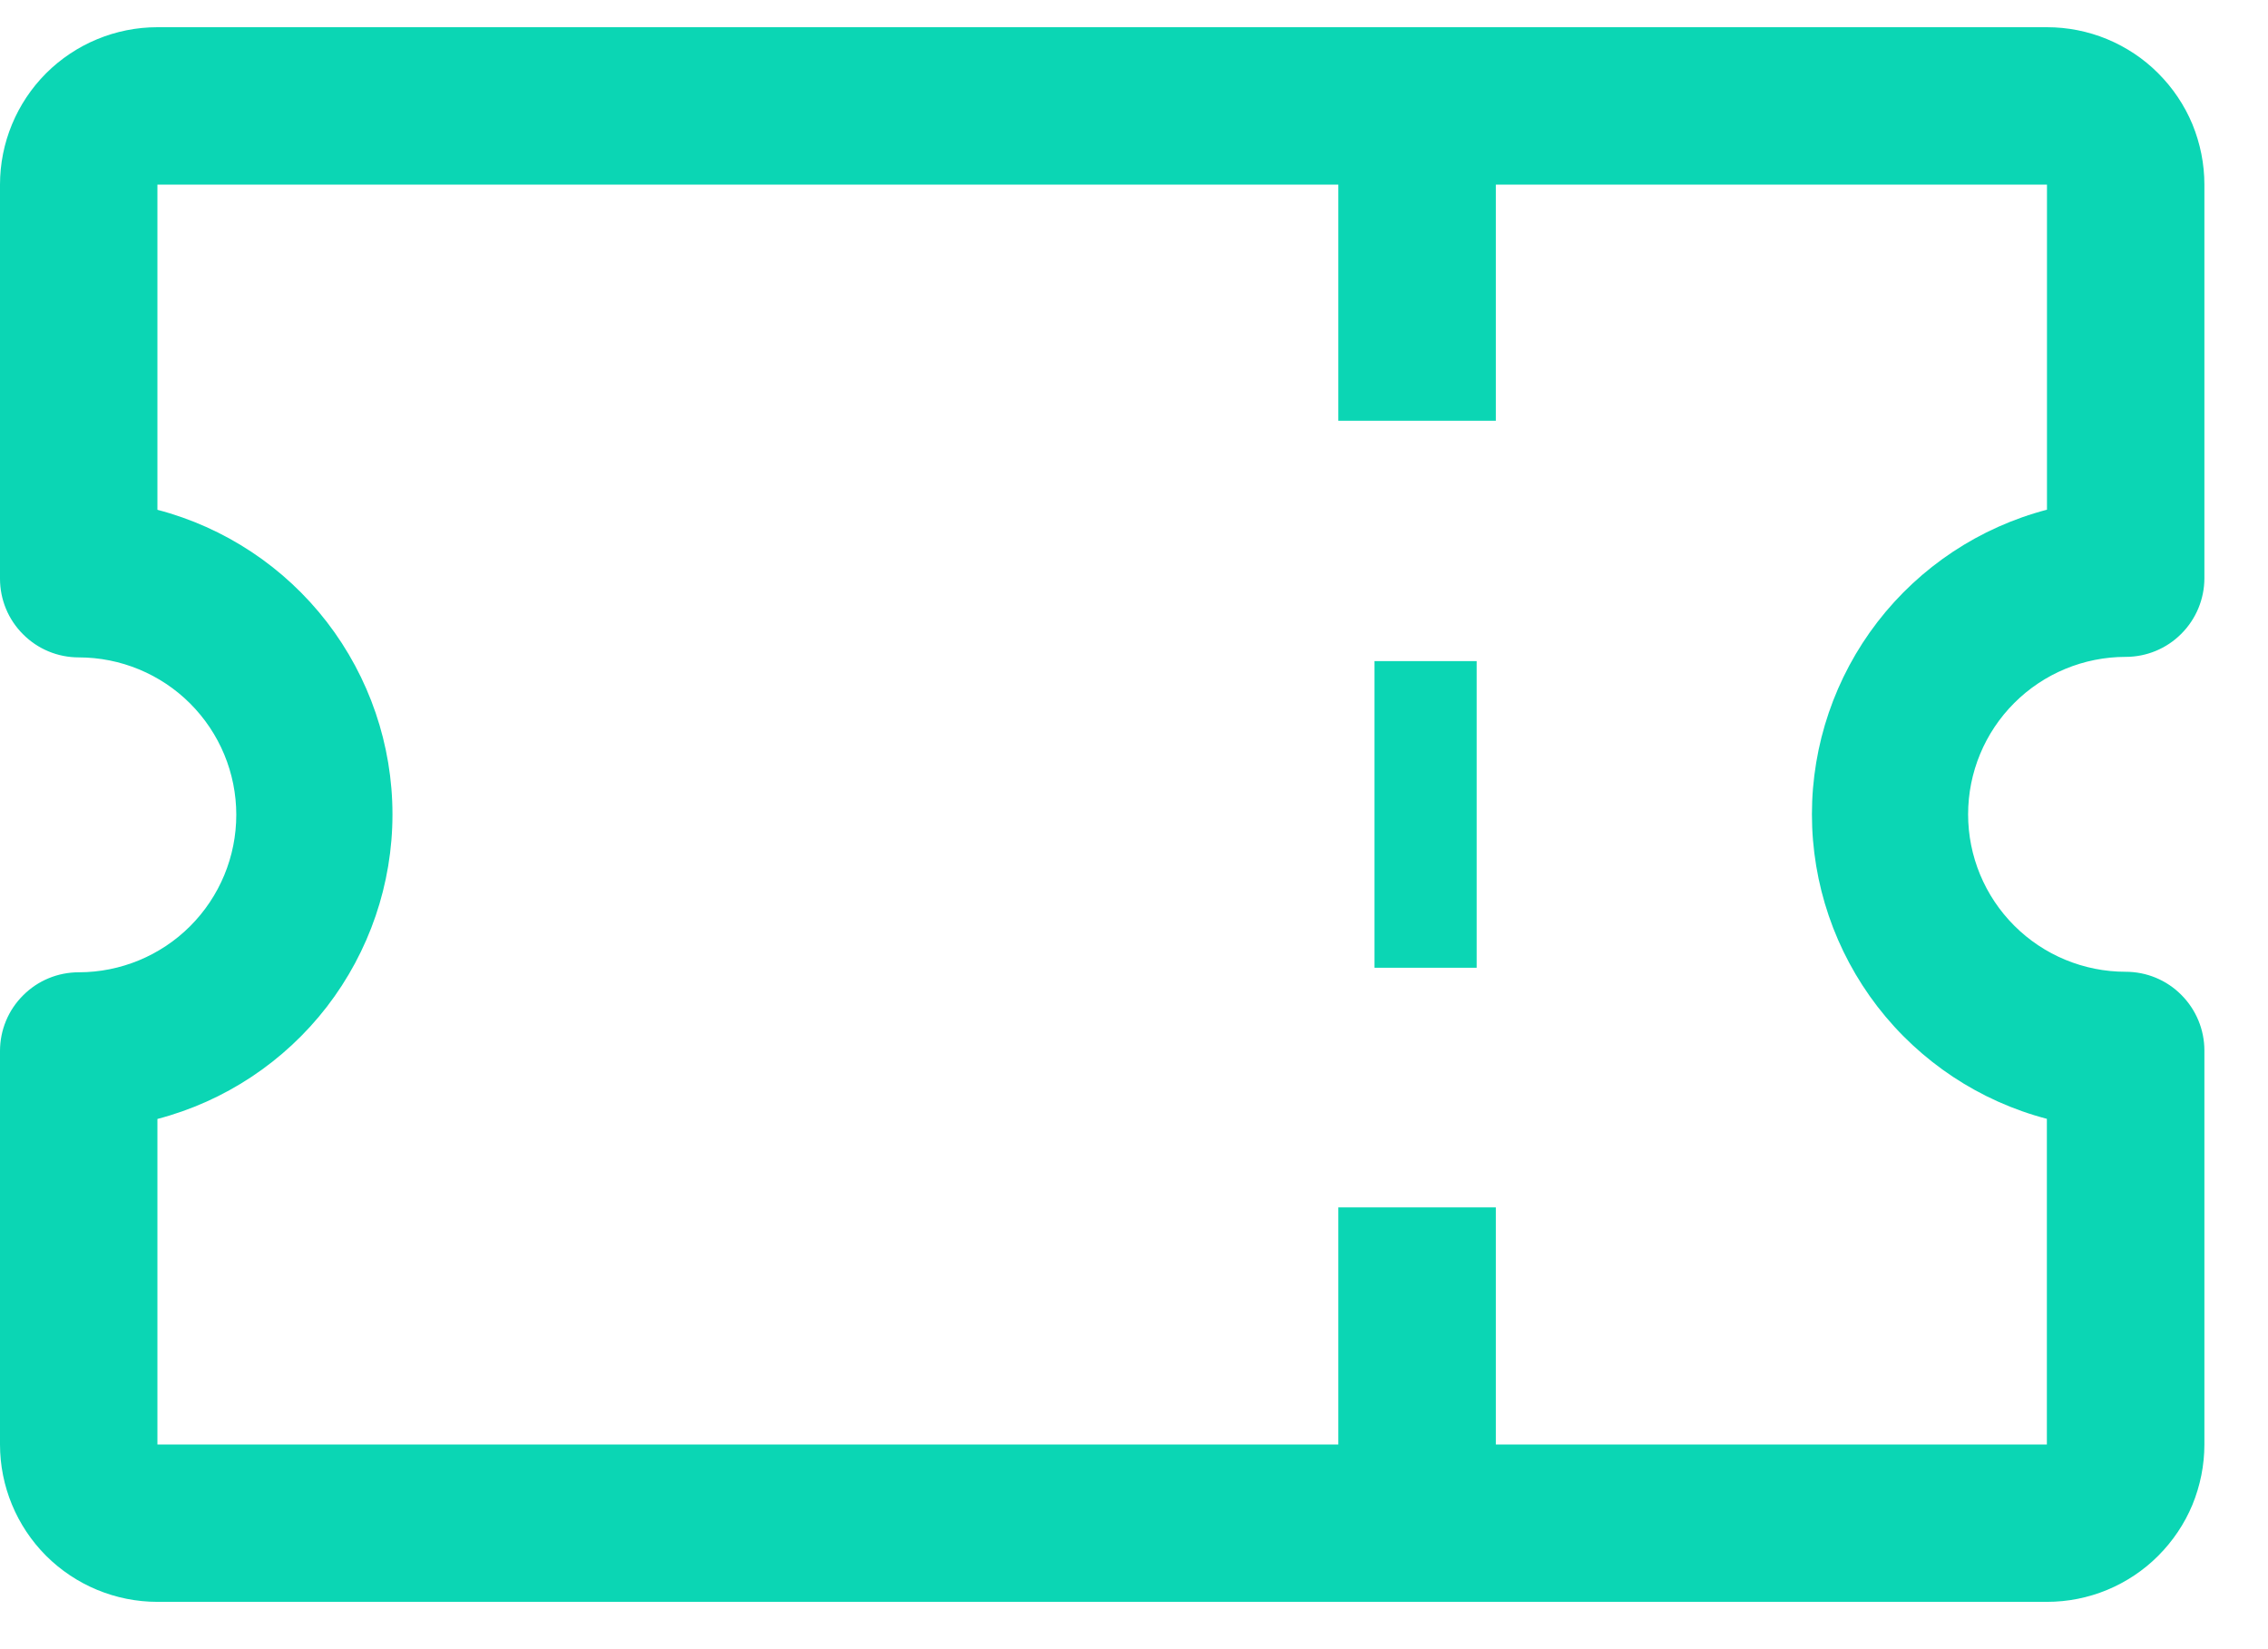 <svg width="22" height="16" viewBox="0 0 22 16" fill="none" xmlns="http://www.w3.org/2000/svg">
<path d="M20.619 6.373C20.822 6.373 21.016 6.293 21.159 6.149C21.302 6.006 21.383 5.812 21.383 5.609V1.791C21.383 1.59 21.343 1.392 21.267 1.206C21.19 1.021 21.077 0.853 20.935 0.711C20.794 0.569 20.625 0.457 20.44 0.38C20.254 0.303 20.056 0.264 19.855 0.264H1.527C1.122 0.264 0.734 0.425 0.447 0.711C0.161 0.998 0 1.386 0 1.791V5.614C0 5.817 0.08 6.011 0.224 6.154C0.367 6.298 0.561 6.378 0.764 6.378C1.169 6.378 1.558 6.539 1.844 6.825C2.131 7.112 2.292 7.5 2.292 7.905C2.292 8.311 2.131 8.699 1.844 8.986C1.558 9.272 1.169 9.433 0.764 9.433C0.561 9.433 0.367 9.513 0.224 9.657C0.08 9.8 0 9.994 0 10.197V14.014C0 14.419 0.161 14.807 0.447 15.094C0.734 15.38 1.122 15.541 1.527 15.541H19.855C20.056 15.541 20.254 15.502 20.44 15.425C20.625 15.348 20.794 15.236 20.935 15.094C21.077 14.952 21.19 14.784 21.267 14.599C21.343 14.413 21.383 14.215 21.383 14.014V10.192C21.383 9.989 21.302 9.795 21.159 9.652C21.016 9.508 20.822 9.428 20.619 9.428C20.214 9.428 19.825 9.267 19.539 8.981C19.252 8.694 19.091 8.306 19.091 7.901C19.091 7.495 19.252 7.107 19.539 6.82C19.825 6.534 20.214 6.373 20.619 6.373ZM19.855 10.856V14.014H14.51V11.714H12.982V14.014H1.527V10.856C2.18 10.685 2.758 10.302 3.171 9.767C3.583 9.232 3.807 8.576 3.807 7.901C3.807 7.226 3.583 6.57 3.171 6.035C2.758 5.5 2.18 5.117 1.527 4.946V1.791H12.982V4.082H14.51V1.791H19.856V4.945C19.203 5.116 18.625 5.499 18.212 6.034C17.8 6.569 17.576 7.225 17.576 7.9C17.576 8.575 17.8 9.231 18.212 9.766C18.625 10.301 19.203 10.684 19.856 10.855L19.855 10.856Z" fill="#0BD6B4"/>
<path d="M13.333 6.414H14.324V9.389H13.333V6.414Z" fill="#0BD6B4"/>
</svg>
